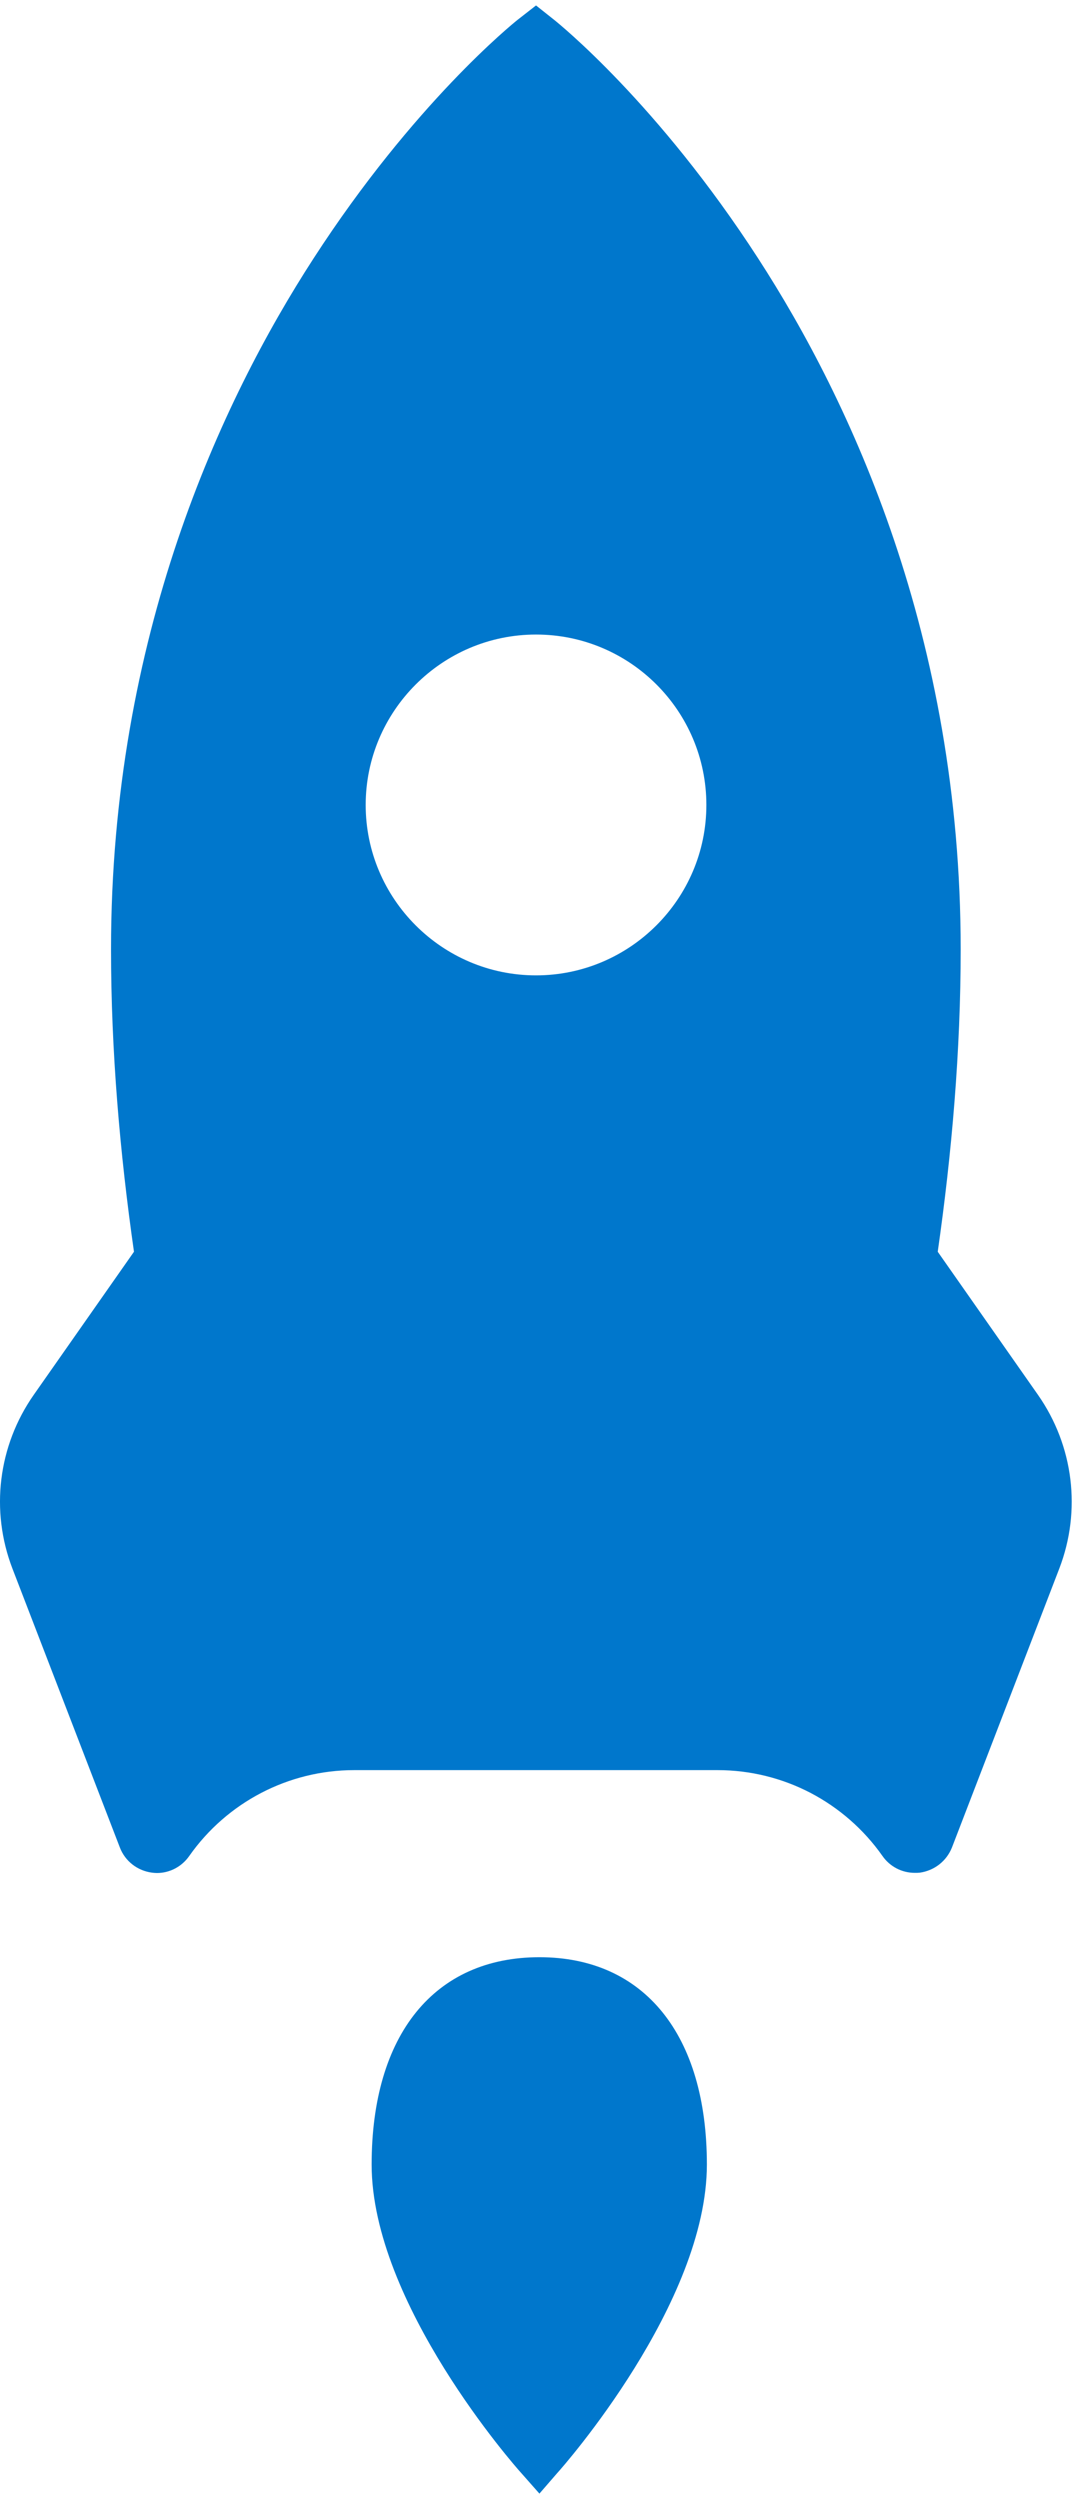 <svg width="64" height="147" viewBox="0 0 64 147" fill="none" xmlns="http://www.w3.org/2000/svg">
<path d="M61.061 82.02L55.161 73.6C55.991 67.8 56.511 61.79 56.511 55.82C56.511 37.43 50.031 23.58 44.601 15.2C38.701 6.08 32.851 1.37 32.601 1.17L31.531 0.32L30.441 1.17C30.191 1.37 24.341 6.08 18.441 15.2C13.011 23.58 6.531 37.43 6.531 55.82C6.531 61.79 7.051 67.8 7.881 73.6L1.981 82.02C-0.109 85.01 -0.579 88.82 0.731 92.23L7.051 108.63C7.361 109.44 8.091 110 8.951 110.11C9.051 110.12 9.131 110.13 9.231 110.13C9.981 110.13 10.691 109.76 11.131 109.13C13.351 105.97 16.971 104.08 20.831 104.08H42.211C44.141 104.08 46.011 104.55 47.681 105.42C49.341 106.29 50.801 107.55 51.911 109.13C52.351 109.76 53.061 110.12 53.811 110.12C53.911 110.12 54.011 110.12 54.101 110.11C54.961 109.99 55.681 109.43 56.001 108.62L62.311 92.23C63.621 88.82 63.151 85.01 61.061 82.02ZM31.531 57.35C26.001 57.35 21.511 52.84 21.511 47.33C21.511 41.82 26.001 37.31 31.531 37.31C37.061 37.31 41.551 41.8 41.551 47.33C41.551 52.86 37.041 57.35 31.531 57.35ZM31.731 115.08C25.551 115.08 21.861 119.64 21.861 127.27C21.861 135.43 30.301 145.02 30.671 145.42L31.731 146.62L32.771 145.42C33.141 145.02 41.581 135.43 41.581 127.27C41.581 119.64 37.891 115.08 31.731 115.08Z" fill="#0077CC"/>
</svg>
